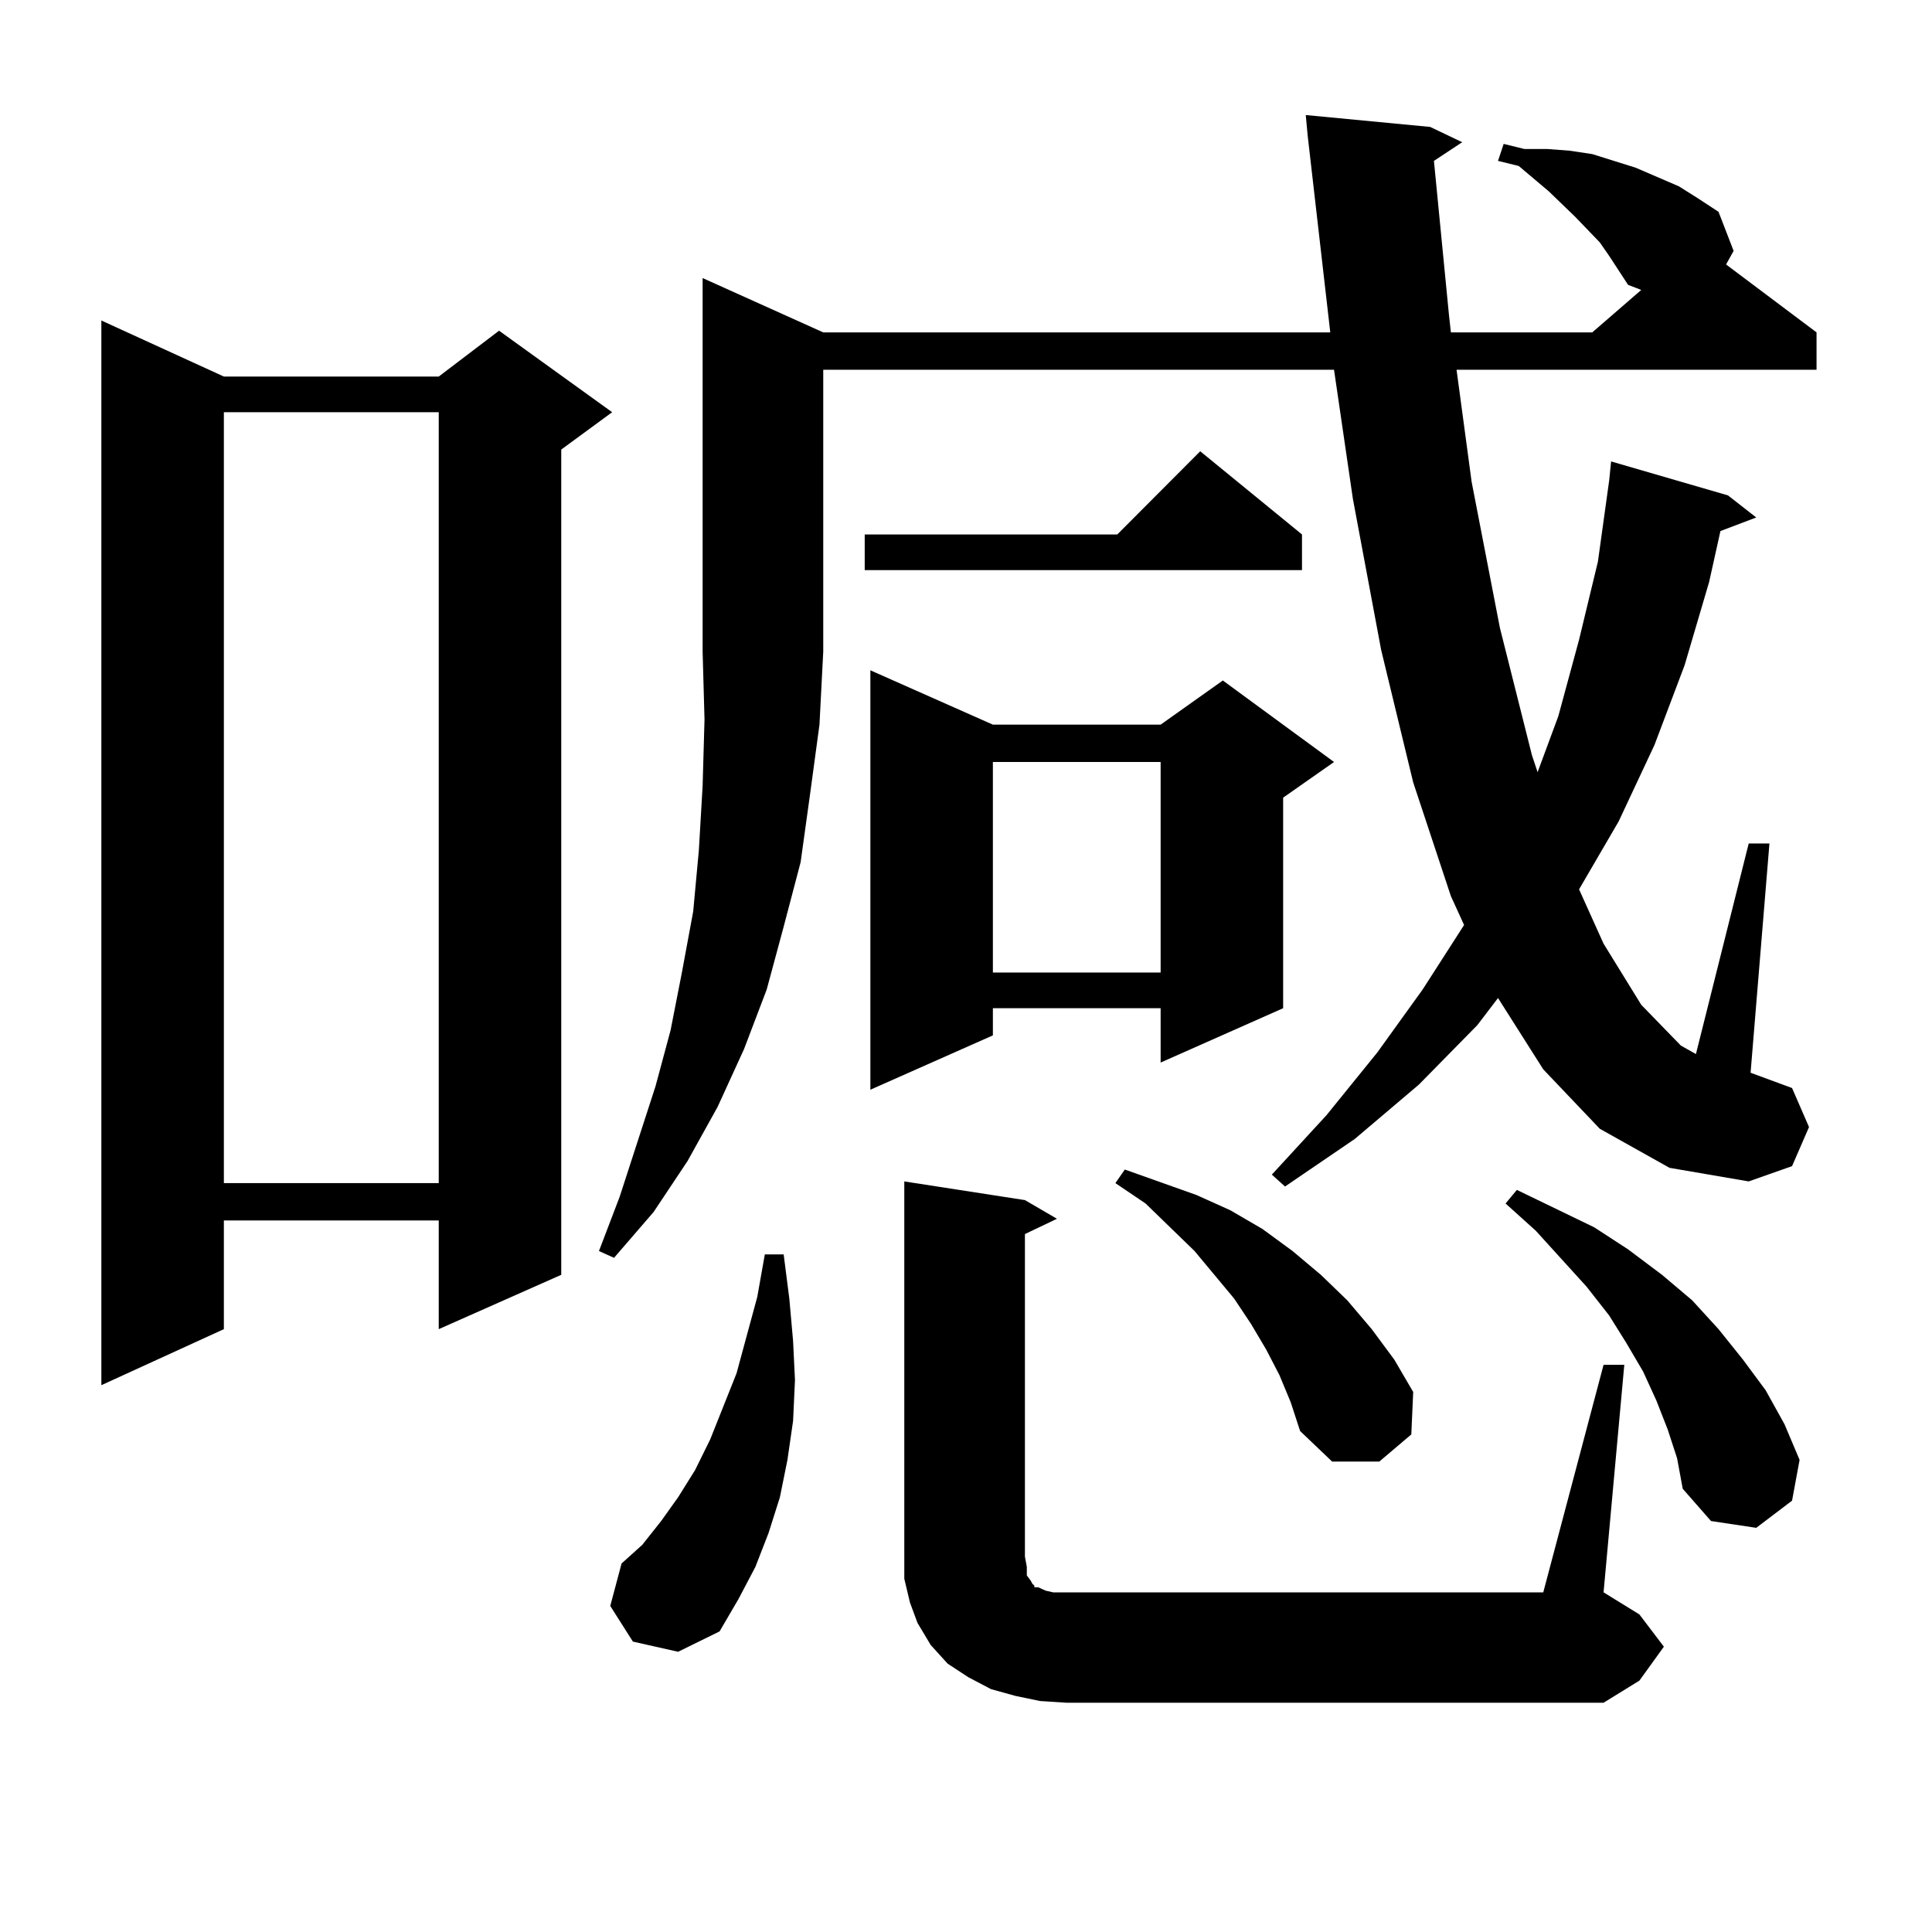 <?xml version="1.0" encoding="utf-8"?>
<!-- Generator: Adobe Illustrator 16.0.0, SVG Export Plug-In . SVG Version: 6.00 Build 0)  -->
<!DOCTYPE svg PUBLIC "-//W3C//DTD SVG 1.1//EN" "http://www.w3.org/Graphics/SVG/1.1/DTD/svg11.dtd">
<svg version="1.1" id="图层_1" xmlns="http://www.w3.org/2000/svg" xmlns:xlink="http://www.w3.org/1999/xlink" x="0px" y="0px"
	 width="1000px" height="1000px" viewBox="0 0 1000 1000" enable-background="new 0 0 1000 1000" xml:space="preserve">
<path d="M115.875,194.898h111.217l31.219-23.73l58.535,42.188l-26.341,19.336V659.84l-63.413,28.125v-56.25H115.875v56.25
	l-63.413,29.004V165.895L115.875,194.898z M115.875,213.355v399.023h111.217V213.355H115.875z M426.111,172.047h262.433
	L676.837,70.094l-0.976-10.547l64.389,6.152l16.585,7.91l-14.634,9.668l7.805,79.98l0.976,8.789h73.169l25.365-21.973l-6.829-2.637
	l-9.756-14.941l-4.878-7.031l-12.683-13.184l-13.658-13.184l-15.609-13.184l-10.731-2.637l2.927-8.789l10.731,2.637h11.707
	l11.707,0.879l11.707,1.758l22.438,7.031l22.438,9.668l9.756,6.152l10.731,7.031l7.805,20.215l-3.902,7.031l46.828,35.156v19.336
	H753.908l7.805,58.008l14.634,75.586l16.585,65.918l2.927,8.789l10.731-29.004l10.731-39.551l9.756-40.43l5.854-42.188l0.976-9.668
	l60.486,17.578l14.634,11.426l-18.536,7.031l-5.854,26.367l-12.683,43.066l-15.609,41.309l-18.536,39.551l-20.487,35.156
	l12.683,28.125l19.512,31.641l20.487,21.094l7.805,4.395l27.316-108.984h10.731L906.1,555.25l21.463,7.91l8.78,20.215l-8.78,20.215
	l-22.438,7.91l-40.975-7.031l-36.097-20.215l-29.268-30.762l-23.414-36.914l-10.731,14.063l-30.243,30.762l-33.17,28.125
	l-36.097,24.609l-6.829-6.152l28.292-30.762l26.341-32.52l23.414-32.52l21.463-33.398l-6.829-14.941l-19.512-58.887l-16.585-68.555
	l-14.634-78.223l-9.756-66.797H426.111v145.898l-1.951,37.793l-4.878,36.035l-4.878,35.156l-8.78,33.398l-8.78,32.52l-11.707,30.762
	l-13.658,29.883l-15.609,28.125l-17.561,26.367l-20.487,23.73l-7.805-3.516l10.731-28.125l18.536-57.129l7.805-29.004l5.854-29.883
	l5.854-31.641l2.927-31.641l1.951-33.398l0.976-34.277l-0.976-35.156V143.922L426.111,172.047z M327.577,849.684l-11.707-18.457
	l5.854-21.973l10.731-9.668l9.756-12.305l8.78-12.305l8.78-14.063l7.805-15.82l13.658-34.277l10.731-39.551l3.902-21.973h9.756
	l2.927,22.852l1.951,21.973l0.976,20.215l-0.976,21.094l-2.927,20.215l-3.902,19.336l-5.854,18.457l-6.829,17.578l-8.78,16.699
	l-9.756,16.699l-21.463,10.547L327.577,849.684z M673.91,276.637v18.457H447.574v-18.457h130.729l42.926-43.066L673.91,276.637z
	 M513.914,375.074h86.827l32.194-22.852l57.56,42.188l-26.341,18.457v108.984l-63.413,28.125v-28.125h-86.827v14.063l-63.413,28.125
	v-217.09L513.914,375.074z M830.004,706.422h10.731l-10.731,117.773l18.536,11.426l12.683,16.699l-12.683,17.578l-18.536,11.426
	H551.962l-13.658-0.879l-12.683-2.637l-12.683-3.516l-11.707-6.152l-10.731-7.031l-8.78-9.668l-6.829-11.426l-3.902-10.547
	l-2.927-12.305v-11.426V611.5l62.438,9.668l16.585,9.668l-16.585,7.91v166.992l0.976,5.273v4.395l1.951,2.637l0.976,1.758
	l0.976,0.879v0.879h1.951l3.902,1.758l3.902,0.879h6.829h246.823L830.004,706.422z M513.914,394.41v108.984h86.827V394.41H513.914z
	 M662.203,711.695l-6.829-13.184l-7.805-13.184l-8.78-13.184l-20.487-24.609l-25.365-24.609l-15.609-10.547l4.878-7.031
	l37.072,13.184l17.561,7.91l16.585,9.668l15.609,11.426l14.634,12.305l13.658,13.184l12.683,14.941l11.707,15.82l9.756,16.699
	l-0.976,21.973l-16.585,14.063h-24.39l-16.585-15.82l-4.878-14.941L662.203,711.695z M863.174,739.82l-5.854-14.941l-6.829-14.941
	l-8.78-14.941l-8.78-14.063l-11.707-14.941l-26.341-29.004l-15.609-14.063l5.854-7.031l39.999,19.336l17.561,11.426l17.561,13.184
	l15.609,13.184l13.658,14.941l12.683,15.82l11.707,15.82l9.756,17.578l7.805,18.457l-3.902,21.094l-18.536,14.063l-23.414-3.516
	l-14.634-16.699l-2.927-15.82L863.174,739.82z"/>
</svg>
